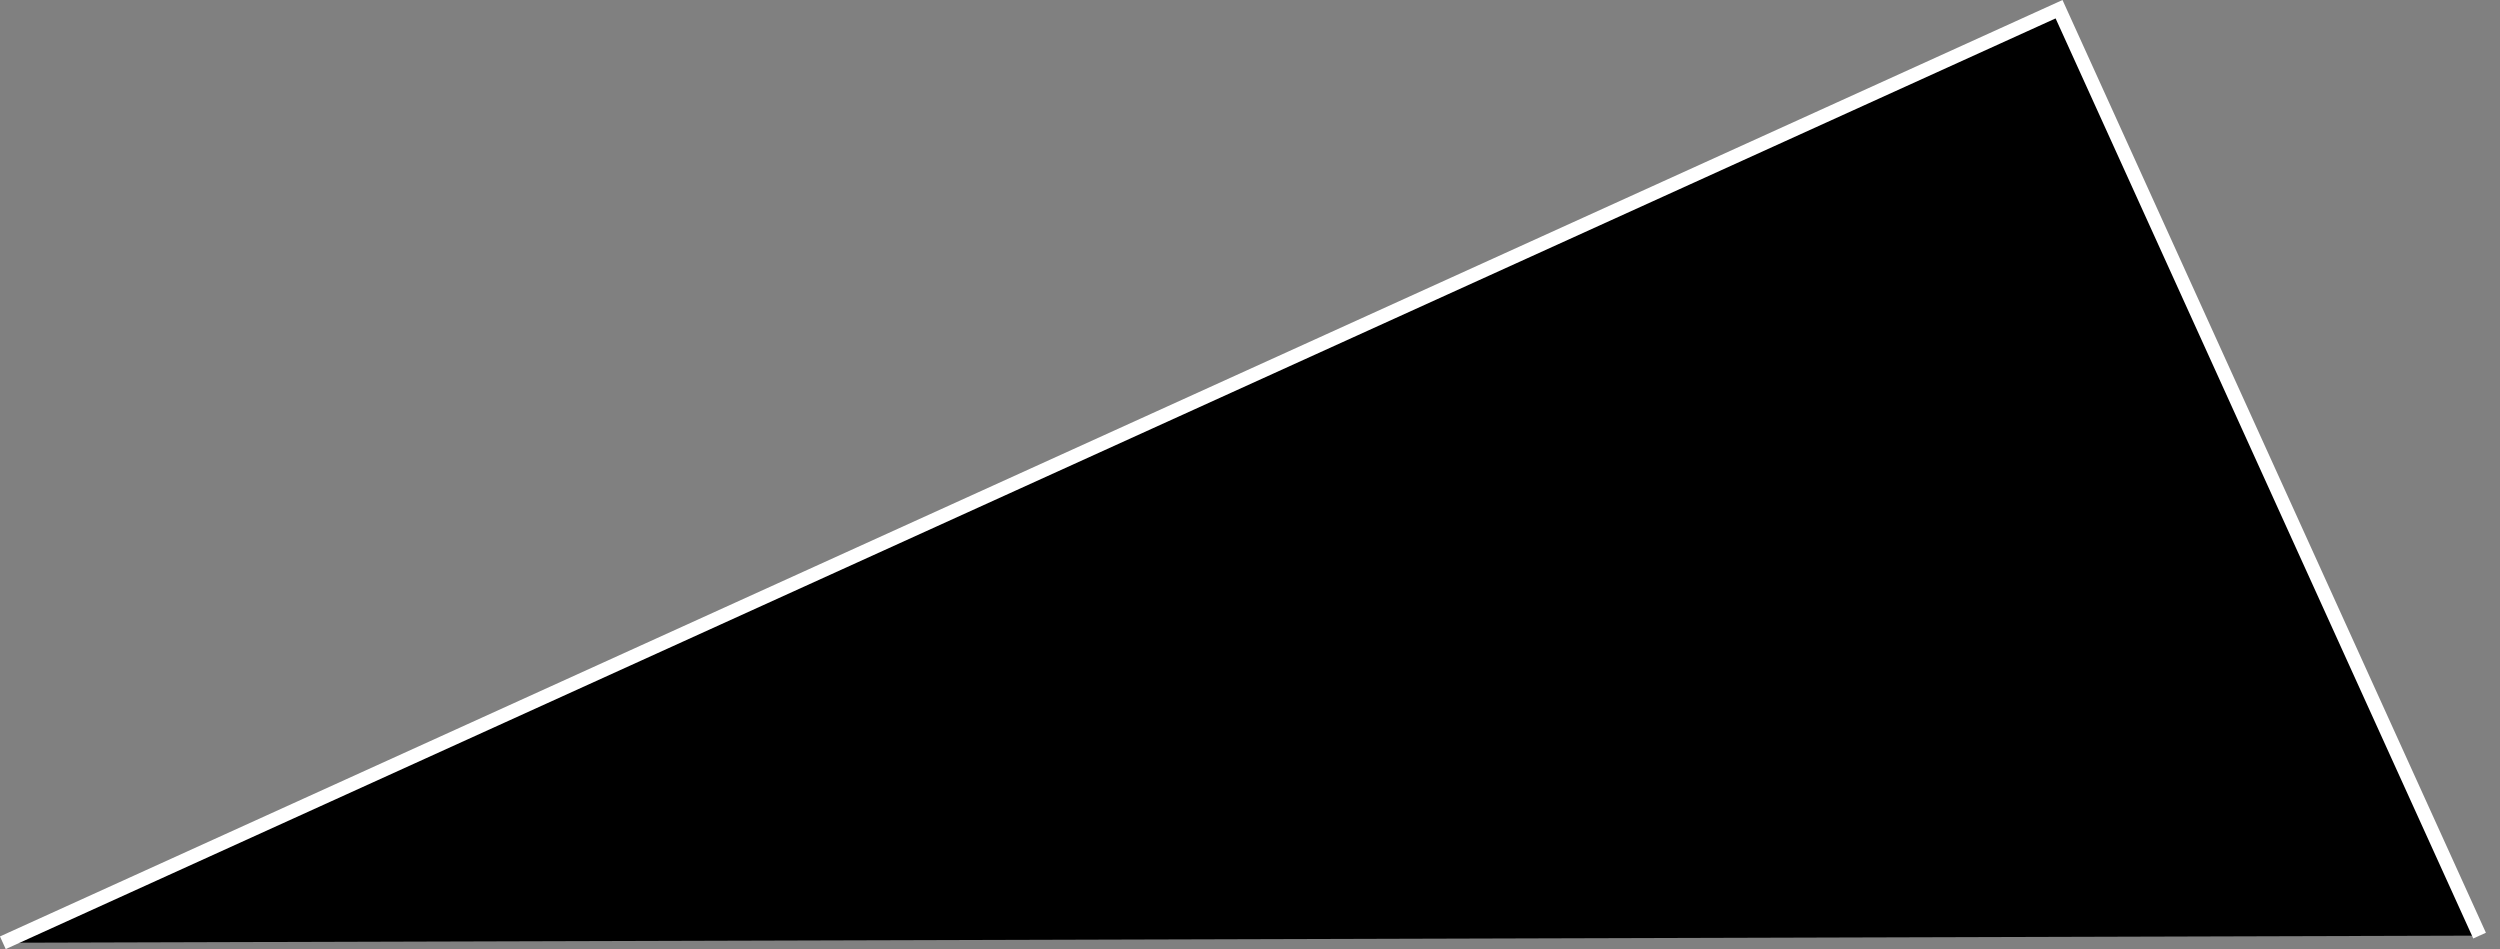 <svg width="108" height="41" viewBox="0 0 108 41" fill="none" xmlns="http://www.w3.org/2000/svg">
<rect x="0" y="0" width="108" height="41" fill="#808080" stroke="none"/>
<path d="M107.118 40.419L88.951 0.398L0.123 40.727" fill="black"/>
<path d="M107.118 40.419L88.951 0.398L0.123 40.727" stroke="white" stroke-width="0.6"/>
</svg>
